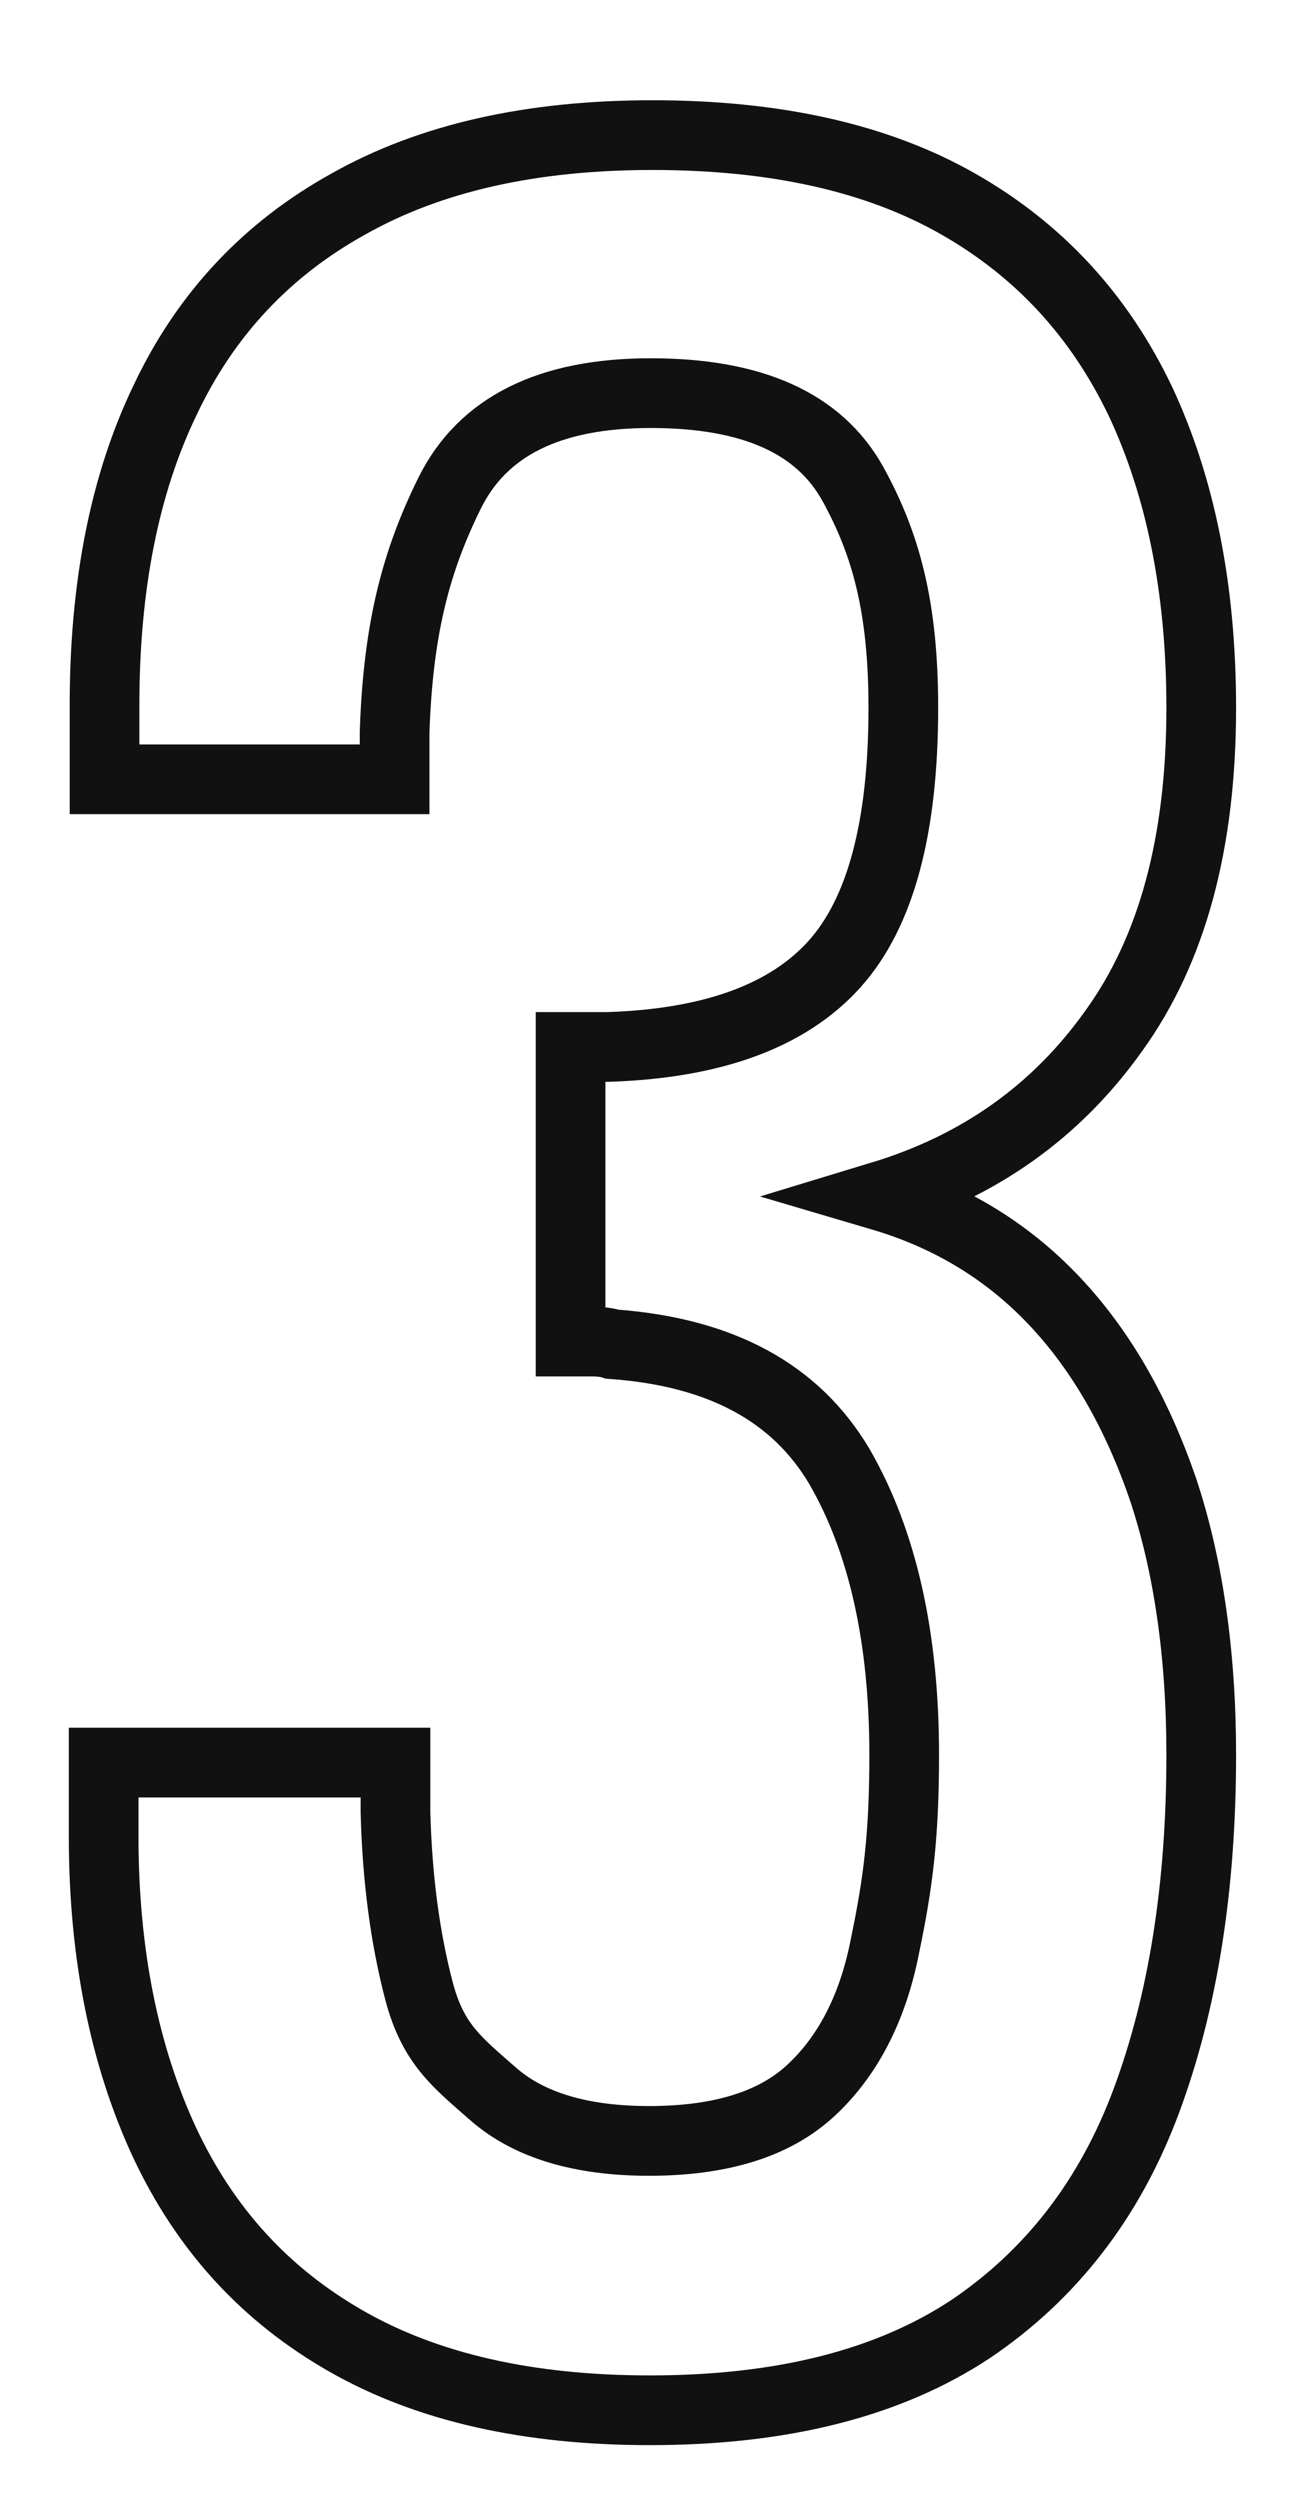 <svg version="1.1" id="ranking_3" xmlns="http://www.w3.org/2000/svg" xmlns:xlink="http://www.w3.org/1999/xlink" x="0px"
	 y="0px" viewBox="0 0 150.5 286.8" style="enable-background:new 0 0 150.5 286.8;" xml:space="preserve">
	<defs>
		<style>
			#wrap_all path {
				fill: #fff;
				stroke: #111;
				stroke-width: 8px;
			}
		</style>
	</defs>
	<g id="wrap_all">
		<path d="M74.6,276.5c-13.9,0-25.5-2.6-34.8-7.9c-9.3-5.3-16.2-12.8-20.9-22.8c-4.6-9.9-7-21.6-7-35.1v-8.5h33.5c0,0.8,0,1.7,0,2.7
			c0,0.9,0,2,0,3c0.2,7.6,1.1,14.4,2.7,20.5c1.6,6.1,4.4,8.2,8.5,11.8c4.1,3.6,10.1,5.4,17.9,5.4c8.2,0,14.4-1.9,18.6-5.8
			c4.2-3.9,7.1-9.4,8.5-16.6c1.5-7.2,2.2-12.6,2.2-21.9c0-13.5-2.5-24.5-7.4-33c-5-8.5-13.6-13.2-26.1-14.1
			c-0.6-0.2-1.4-0.3-2.4-0.3c-0.9,0-1.7,0-2.4,0v-33.8c0.6,0,1.4,0,2.2,0c0.8,0,1.6,0,2.2,0c12-0.4,20.6-3.6,25.9-9.5
			c5.3-5.9,7.9-15.7,7.9-29.4c0-11.6-2-18.8-5.8-25.7c-3.9-7-11.6-10.4-23.2-10.4c-11.6,0-19.3,3.8-23.1,11.5
			c-3.8,7.7-5.9,15.4-6.3,27.4c0,0.8,0,1.7,0,2.7s0,1.8,0,2.7H12v-8.5c0-13.7,2.3-25.4,7-35.1c4.6-9.7,11.6-17.2,21-22.4
			c9.4-5.3,21-7.9,34.9-7.9c14.1,0,25.8,2.6,35.1,7.9c9.3,5.3,16.2,12.8,20.9,22.6c4.6,9.8,7,21.5,7,35.2c0,15.4-3.3,27.7-10,37
			c-6.6,9.3-15.5,15.6-26.7,19c7.8,2.3,14.4,6.3,19.8,12c5.4,5.7,9.5,12.9,12.5,21.6c2.9,8.7,4.4,18.9,4.4,30.5
			c0,15.2-2.1,28.4-6.3,39.7c-4.2,11.3-11,20-20.2,26.2C102,273.4,89.8,276.5,74.6,276.5z"/>
	</g>
</svg>
